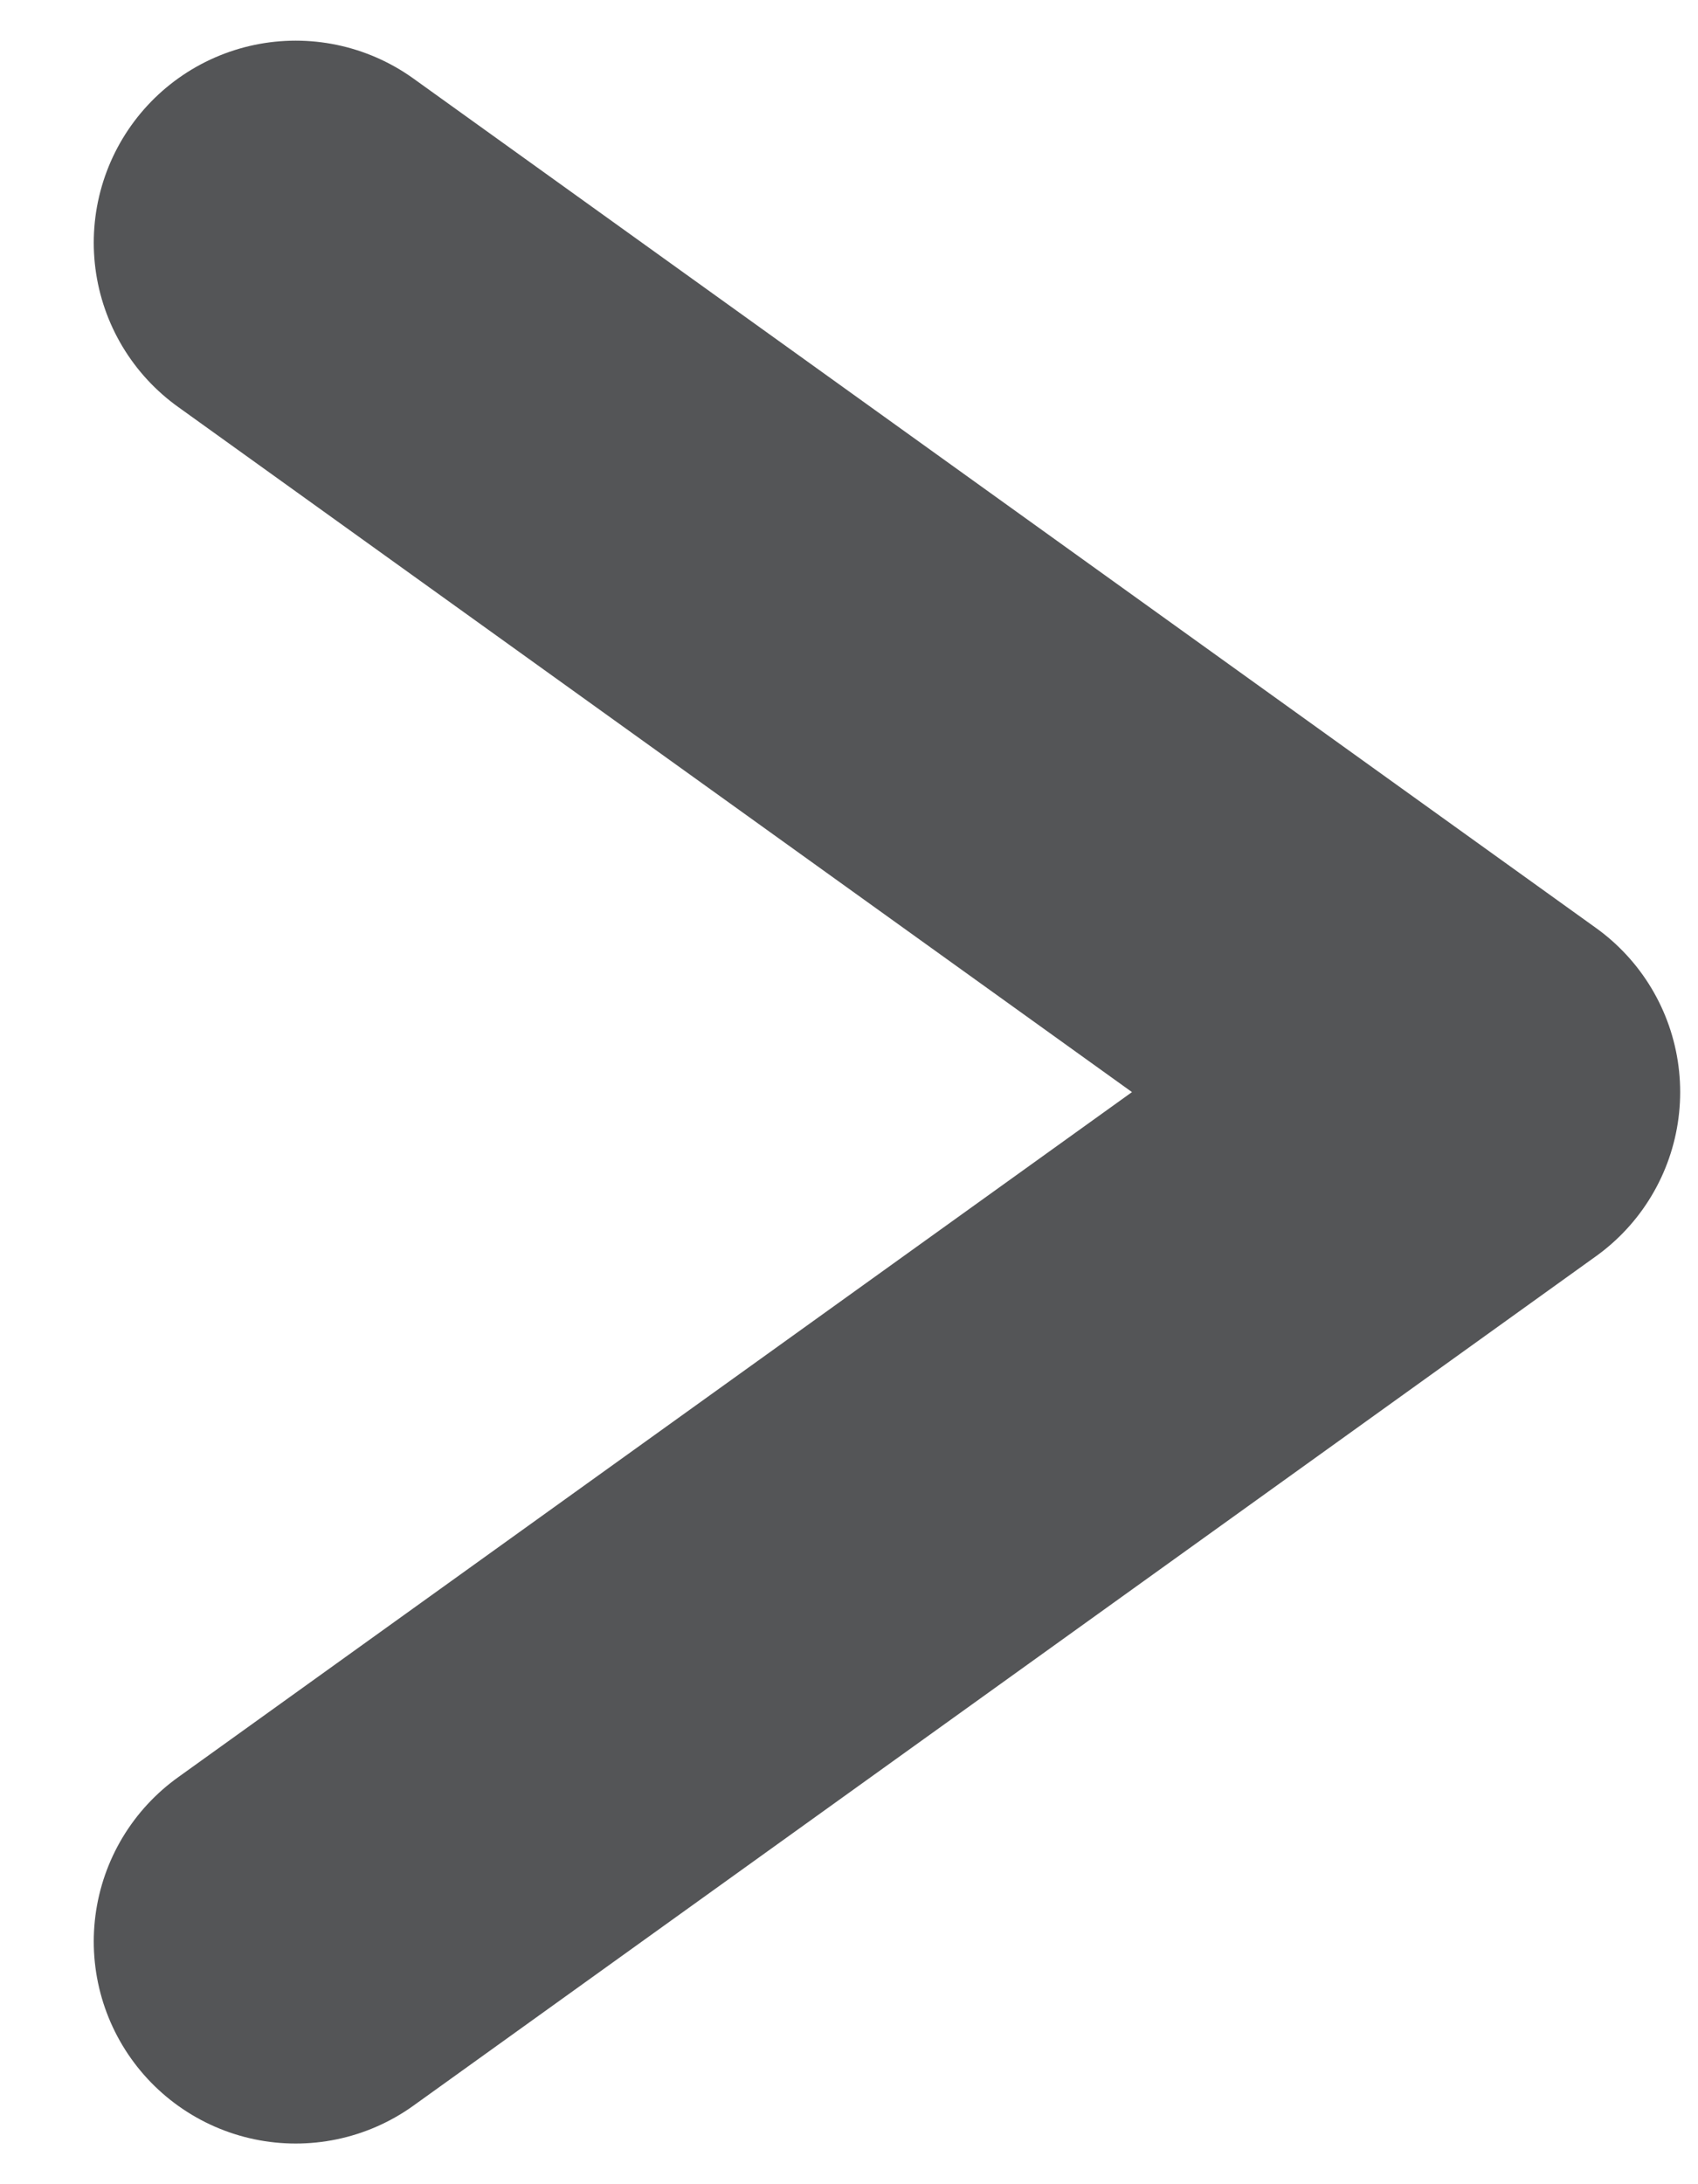 <svg width="14" height="18" viewBox="0 0 14 18" fill="none" xmlns="http://www.w3.org/2000/svg">
    <path d="M2.438 2L12.188 9L2.438 16" stroke="#545557" stroke-width="3.33" stroke-linecap="round" stroke-linejoin="round"/>
</svg>
